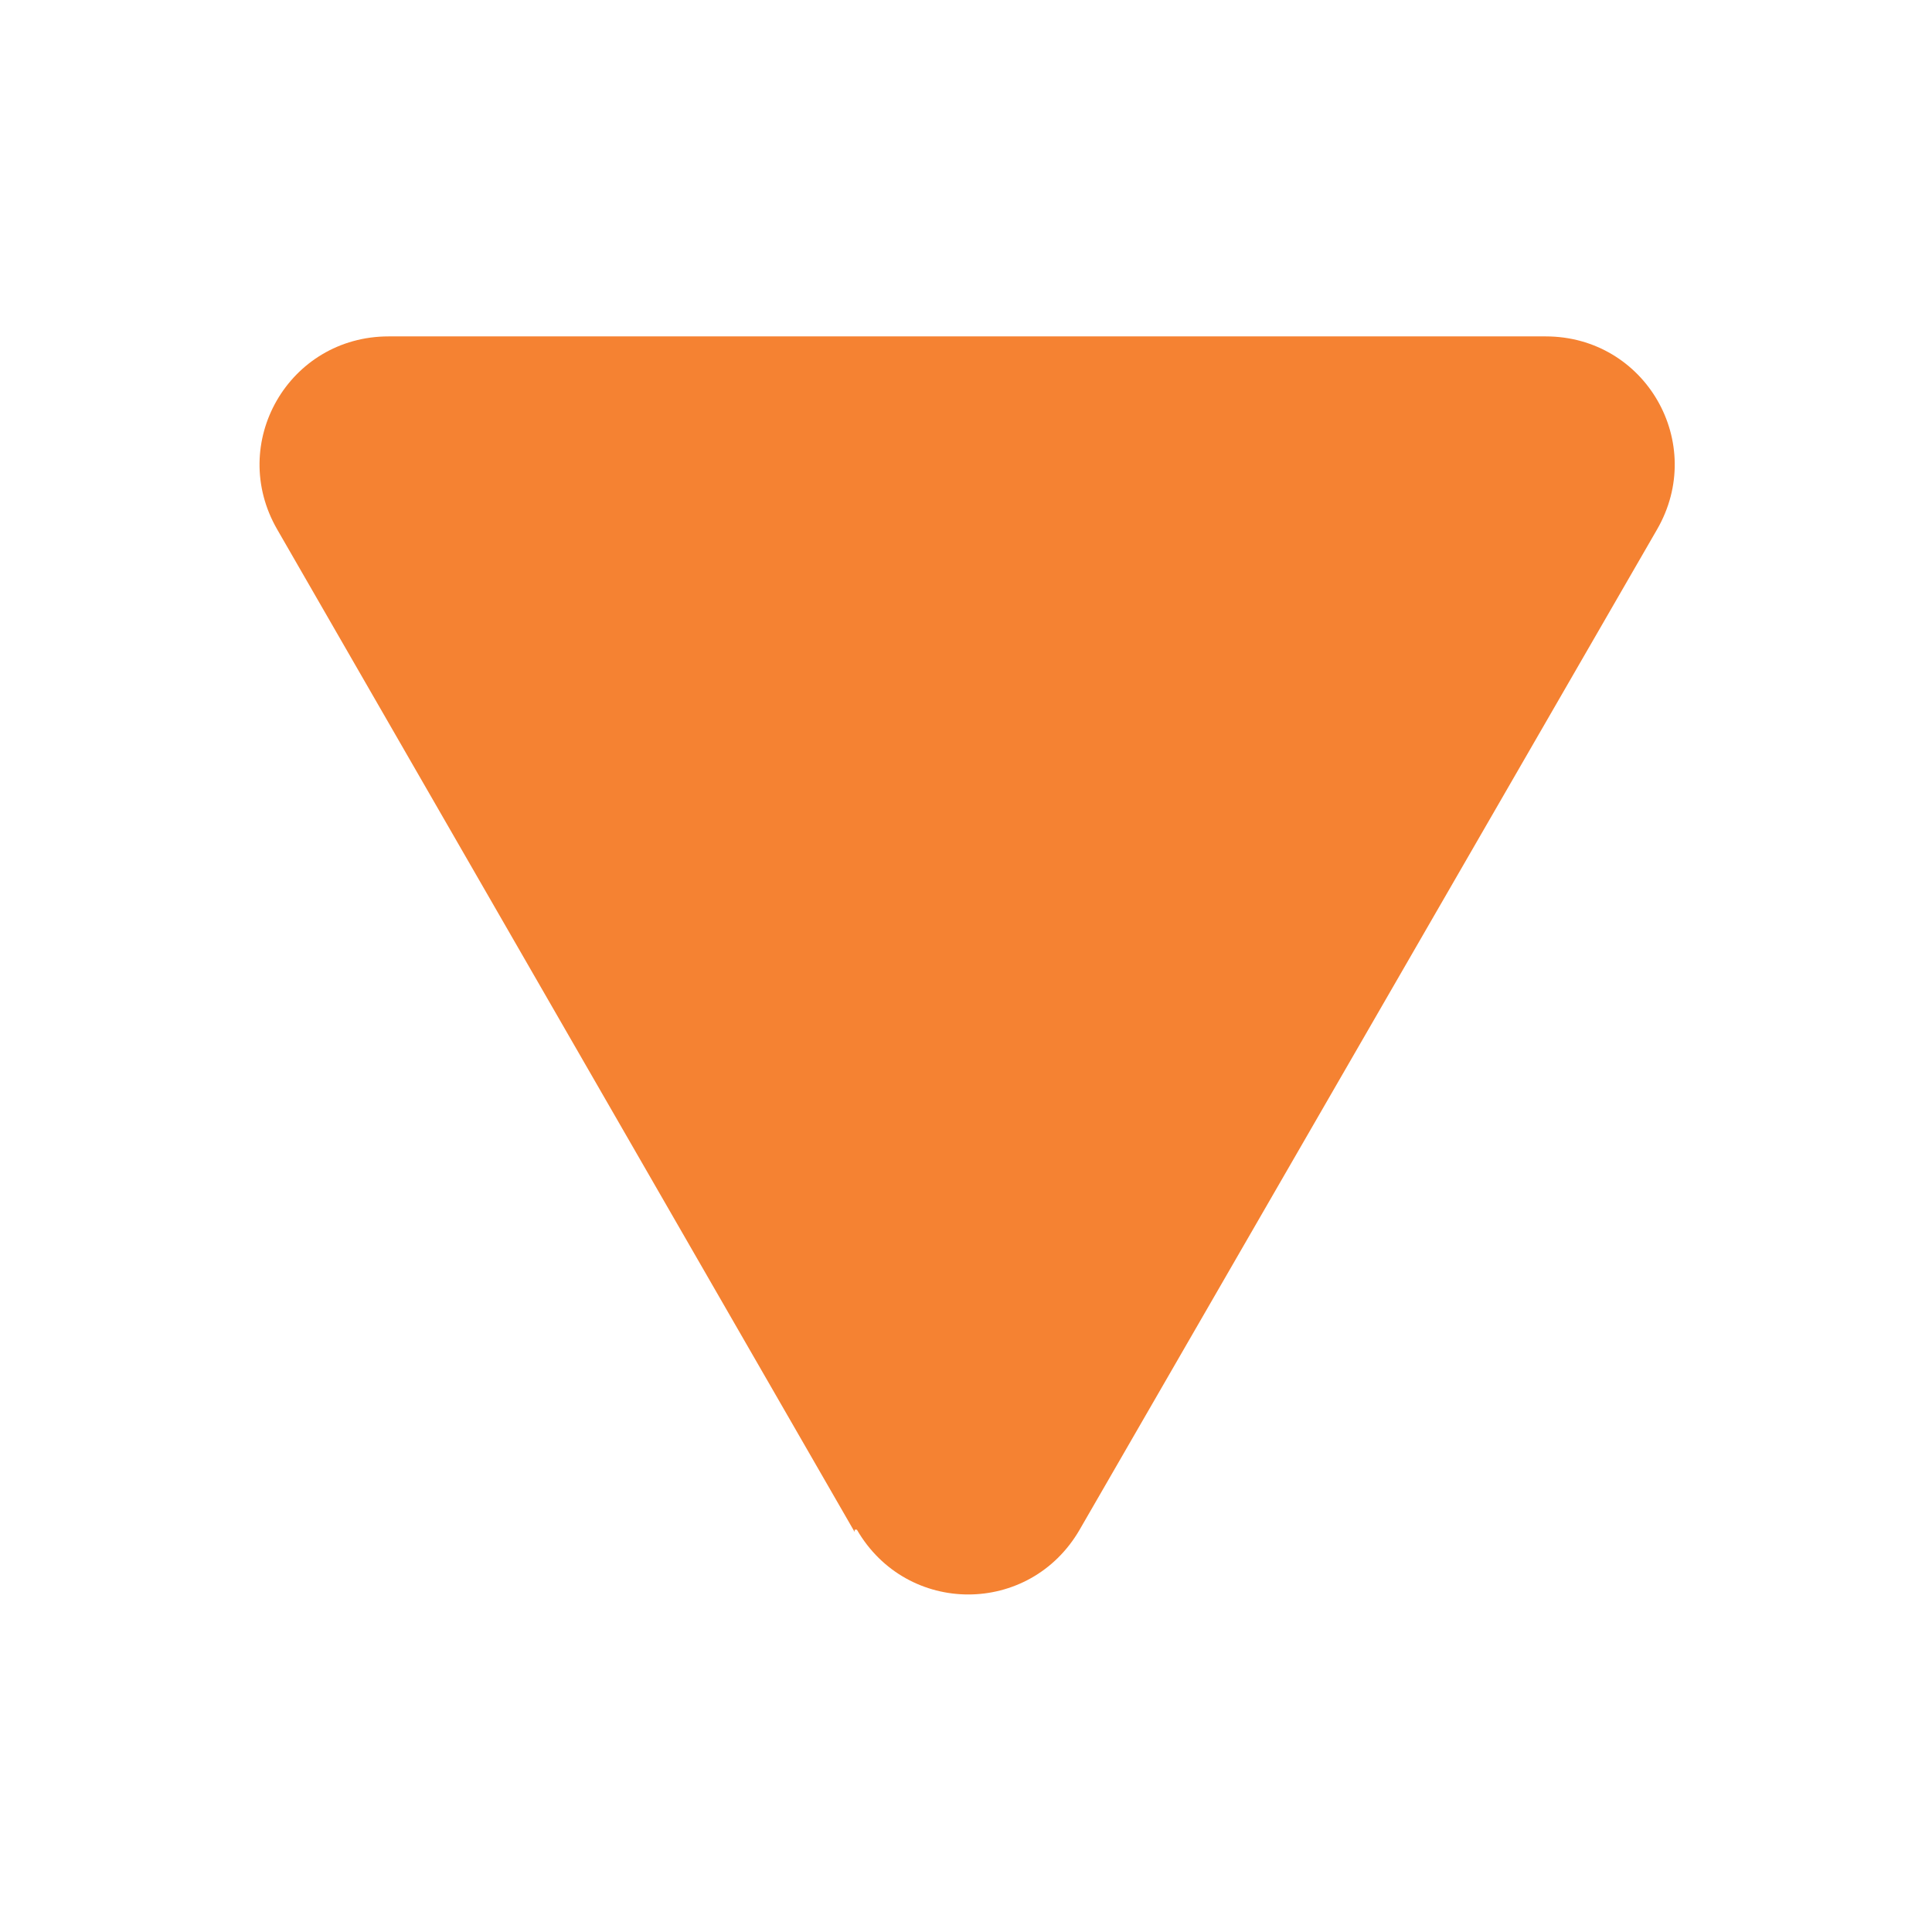 <?xml version="1.0" encoding="UTF-8"?>
<svg xmlns="http://www.w3.org/2000/svg" version="1.1" viewBox="0 0 85 85">
  <defs>
    <style>
      .cls-1 {
        fill: #f58232;
      }
    </style>
  </defs>
  <!-- Generator: Adobe Illustrator 28.7.2, SVG Export Plug-In . SVG Version: 1.2.0 Build 154)  -->
  <g>
    <g id="Layer_1">
      <g id="Layer_1-2" data-name="Layer_1">
        <path class="cls-1" d="M37.6,67.4L12.2,23.3c-2.2-3.8.5-8.5,4.9-8.5h50.9c4.4,0,7.1,4.7,4.9,8.5l-25.4,44c-2.2,3.8-7.6,3.8-9.8,0h-.1Z"/>
      </g>
    </g>
  </g>
</svg>